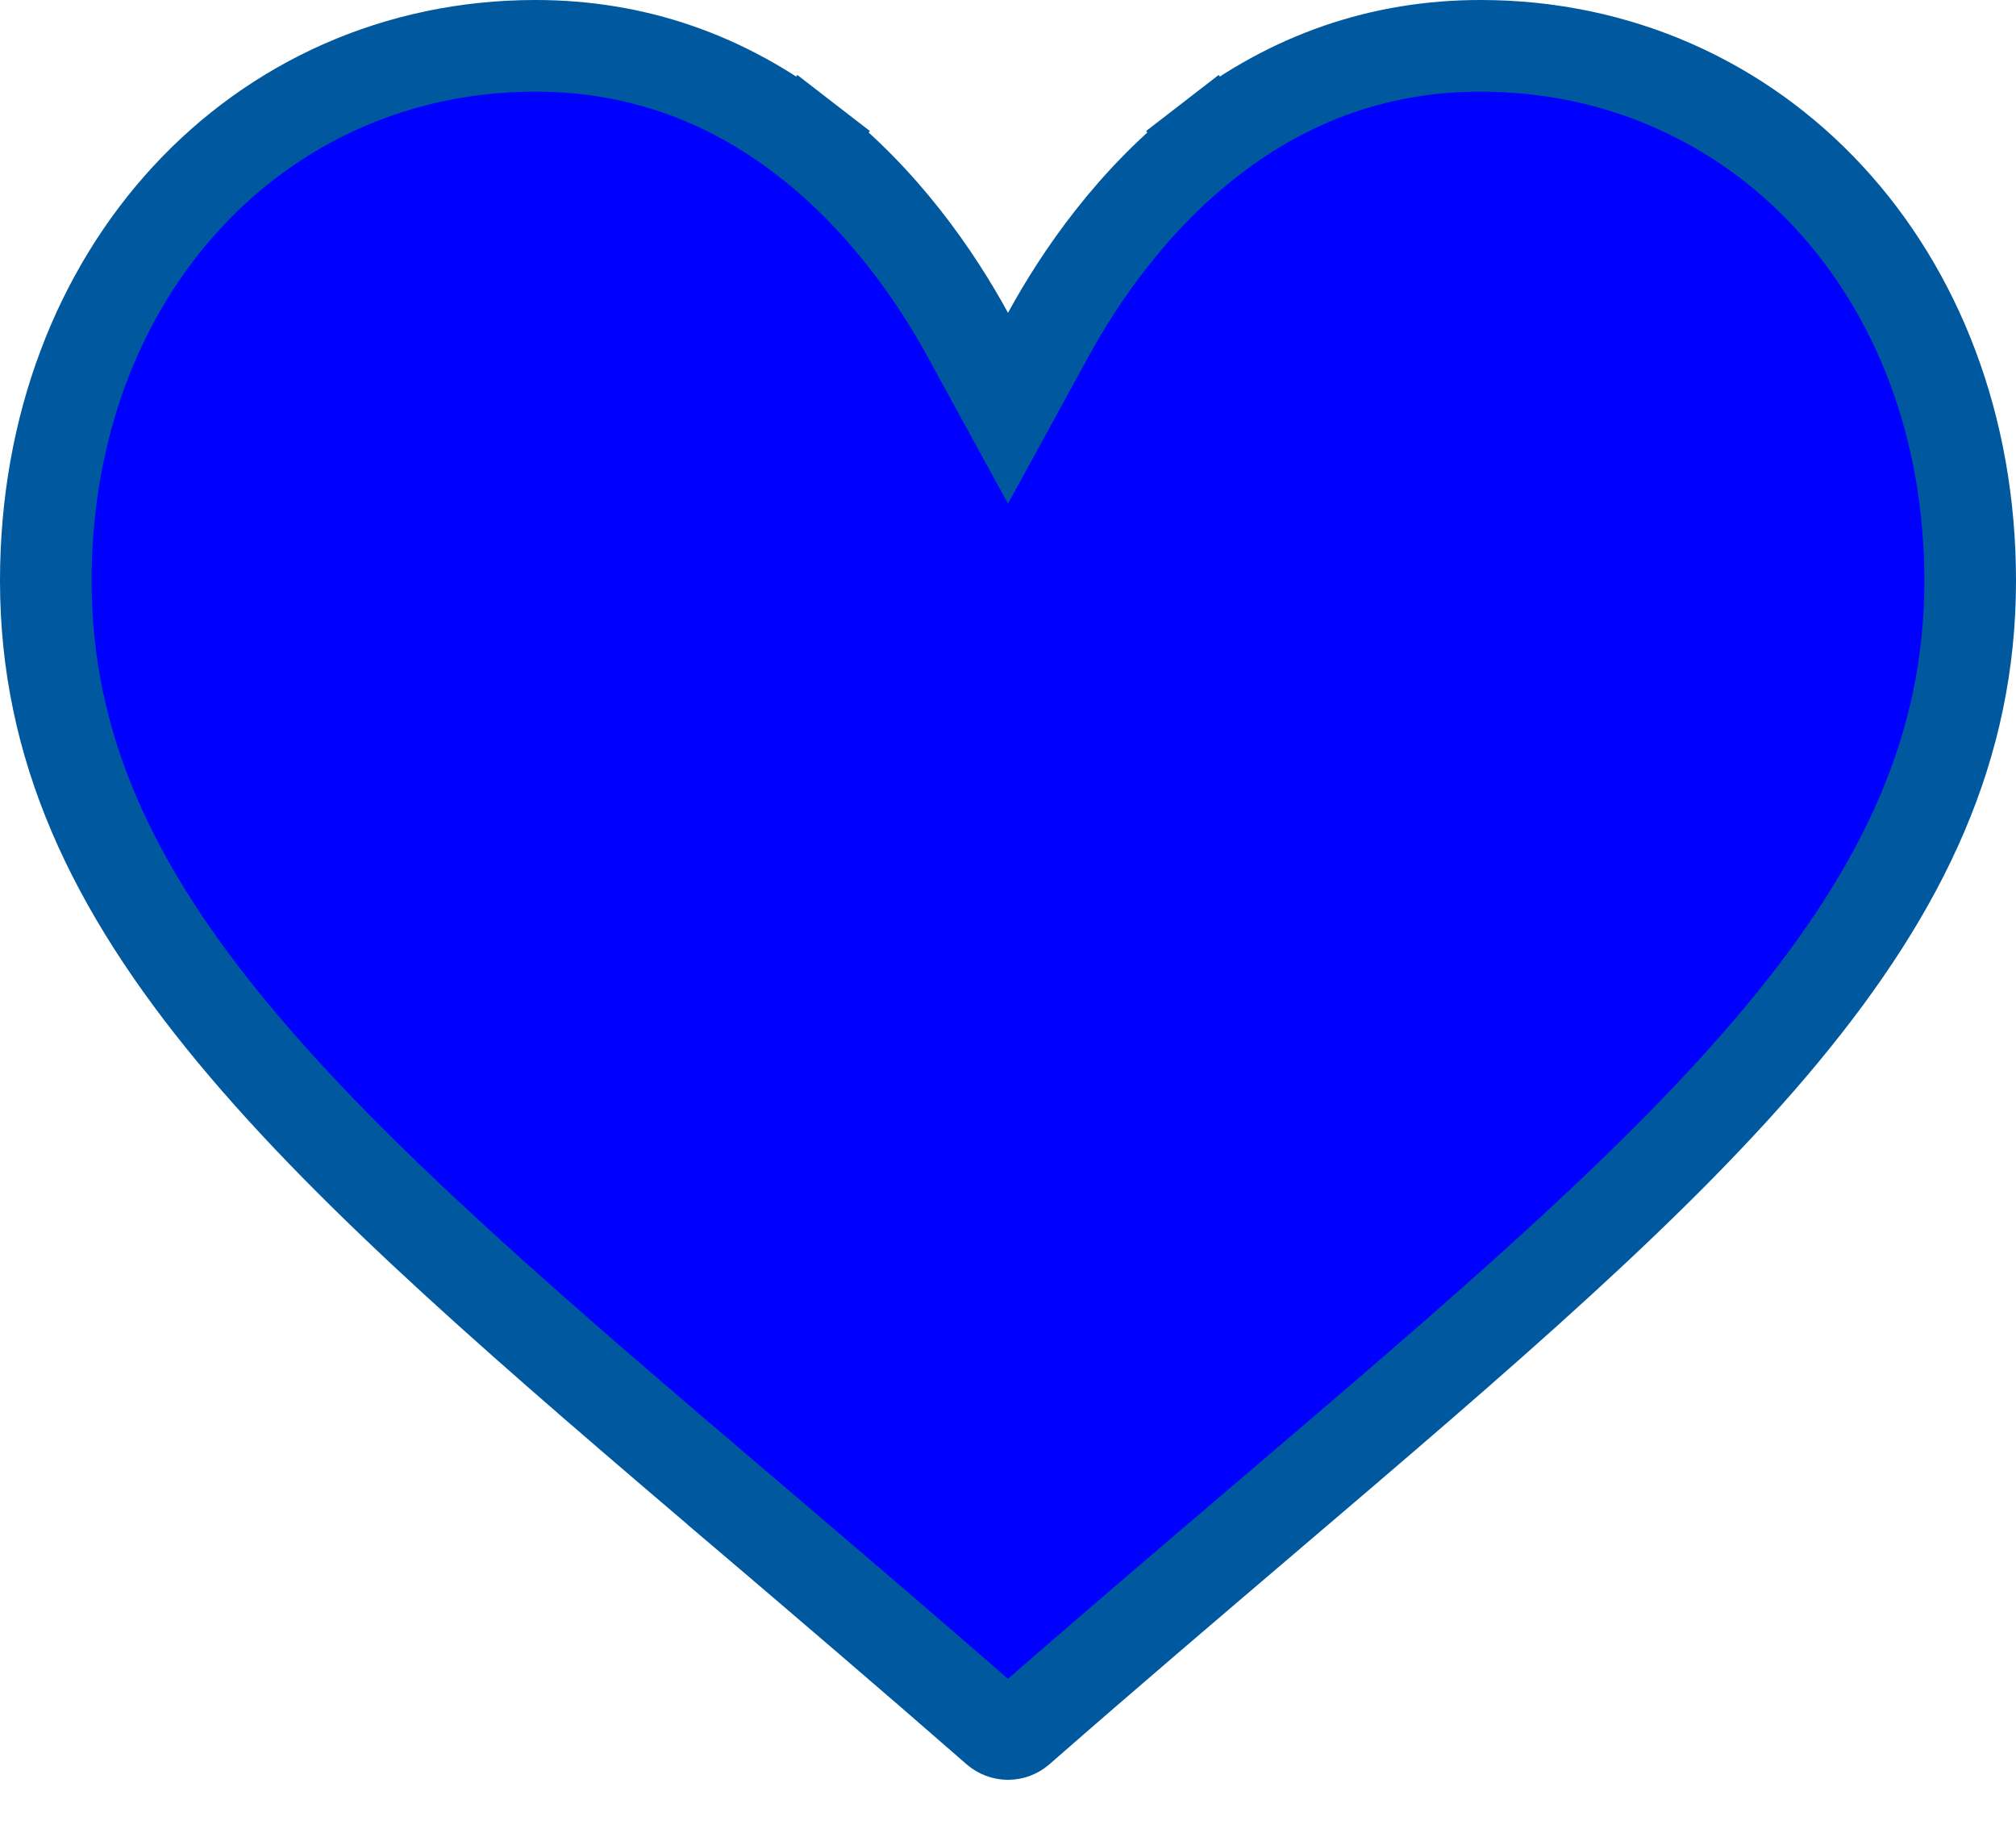 <svg width="22" height="20" viewBox="0 0 22 20" fill="blue" xmlns="http://www.w3.org/2000/svg">
<path d="M10.561 3.653L11 4.455L11.439 3.653C11.782 3.025 12.358 2.178 13.209 1.52L12.903 1.124L13.209 1.52C14.088 0.84 15.076 0.5 16.156 0.5C19.174 0.5 21.5 2.962 21.5 6.338C21.5 8.137 20.785 9.671 19.455 11.276C18.112 12.897 16.181 14.544 13.797 16.576L14.121 16.956L13.797 16.576C12.991 17.263 12.075 18.043 11.123 18.876L11.123 18.876C11.089 18.905 11.046 18.922 11 18.922C10.954 18.922 10.911 18.905 10.877 18.876L10.877 18.876C9.925 18.044 9.01 17.264 8.205 16.577L8.203 16.576L7.879 16.957L8.203 16.576C5.819 14.545 3.888 12.897 2.545 11.276C1.215 9.671 0.5 8.137 0.5 6.338C0.5 2.962 2.826 0.5 5.844 0.5C6.924 0.5 7.912 0.84 8.791 1.52L9.097 1.124L8.791 1.52C9.642 2.178 10.218 3.025 10.561 3.653Z" stroke="#00589F"/>
</svg>
